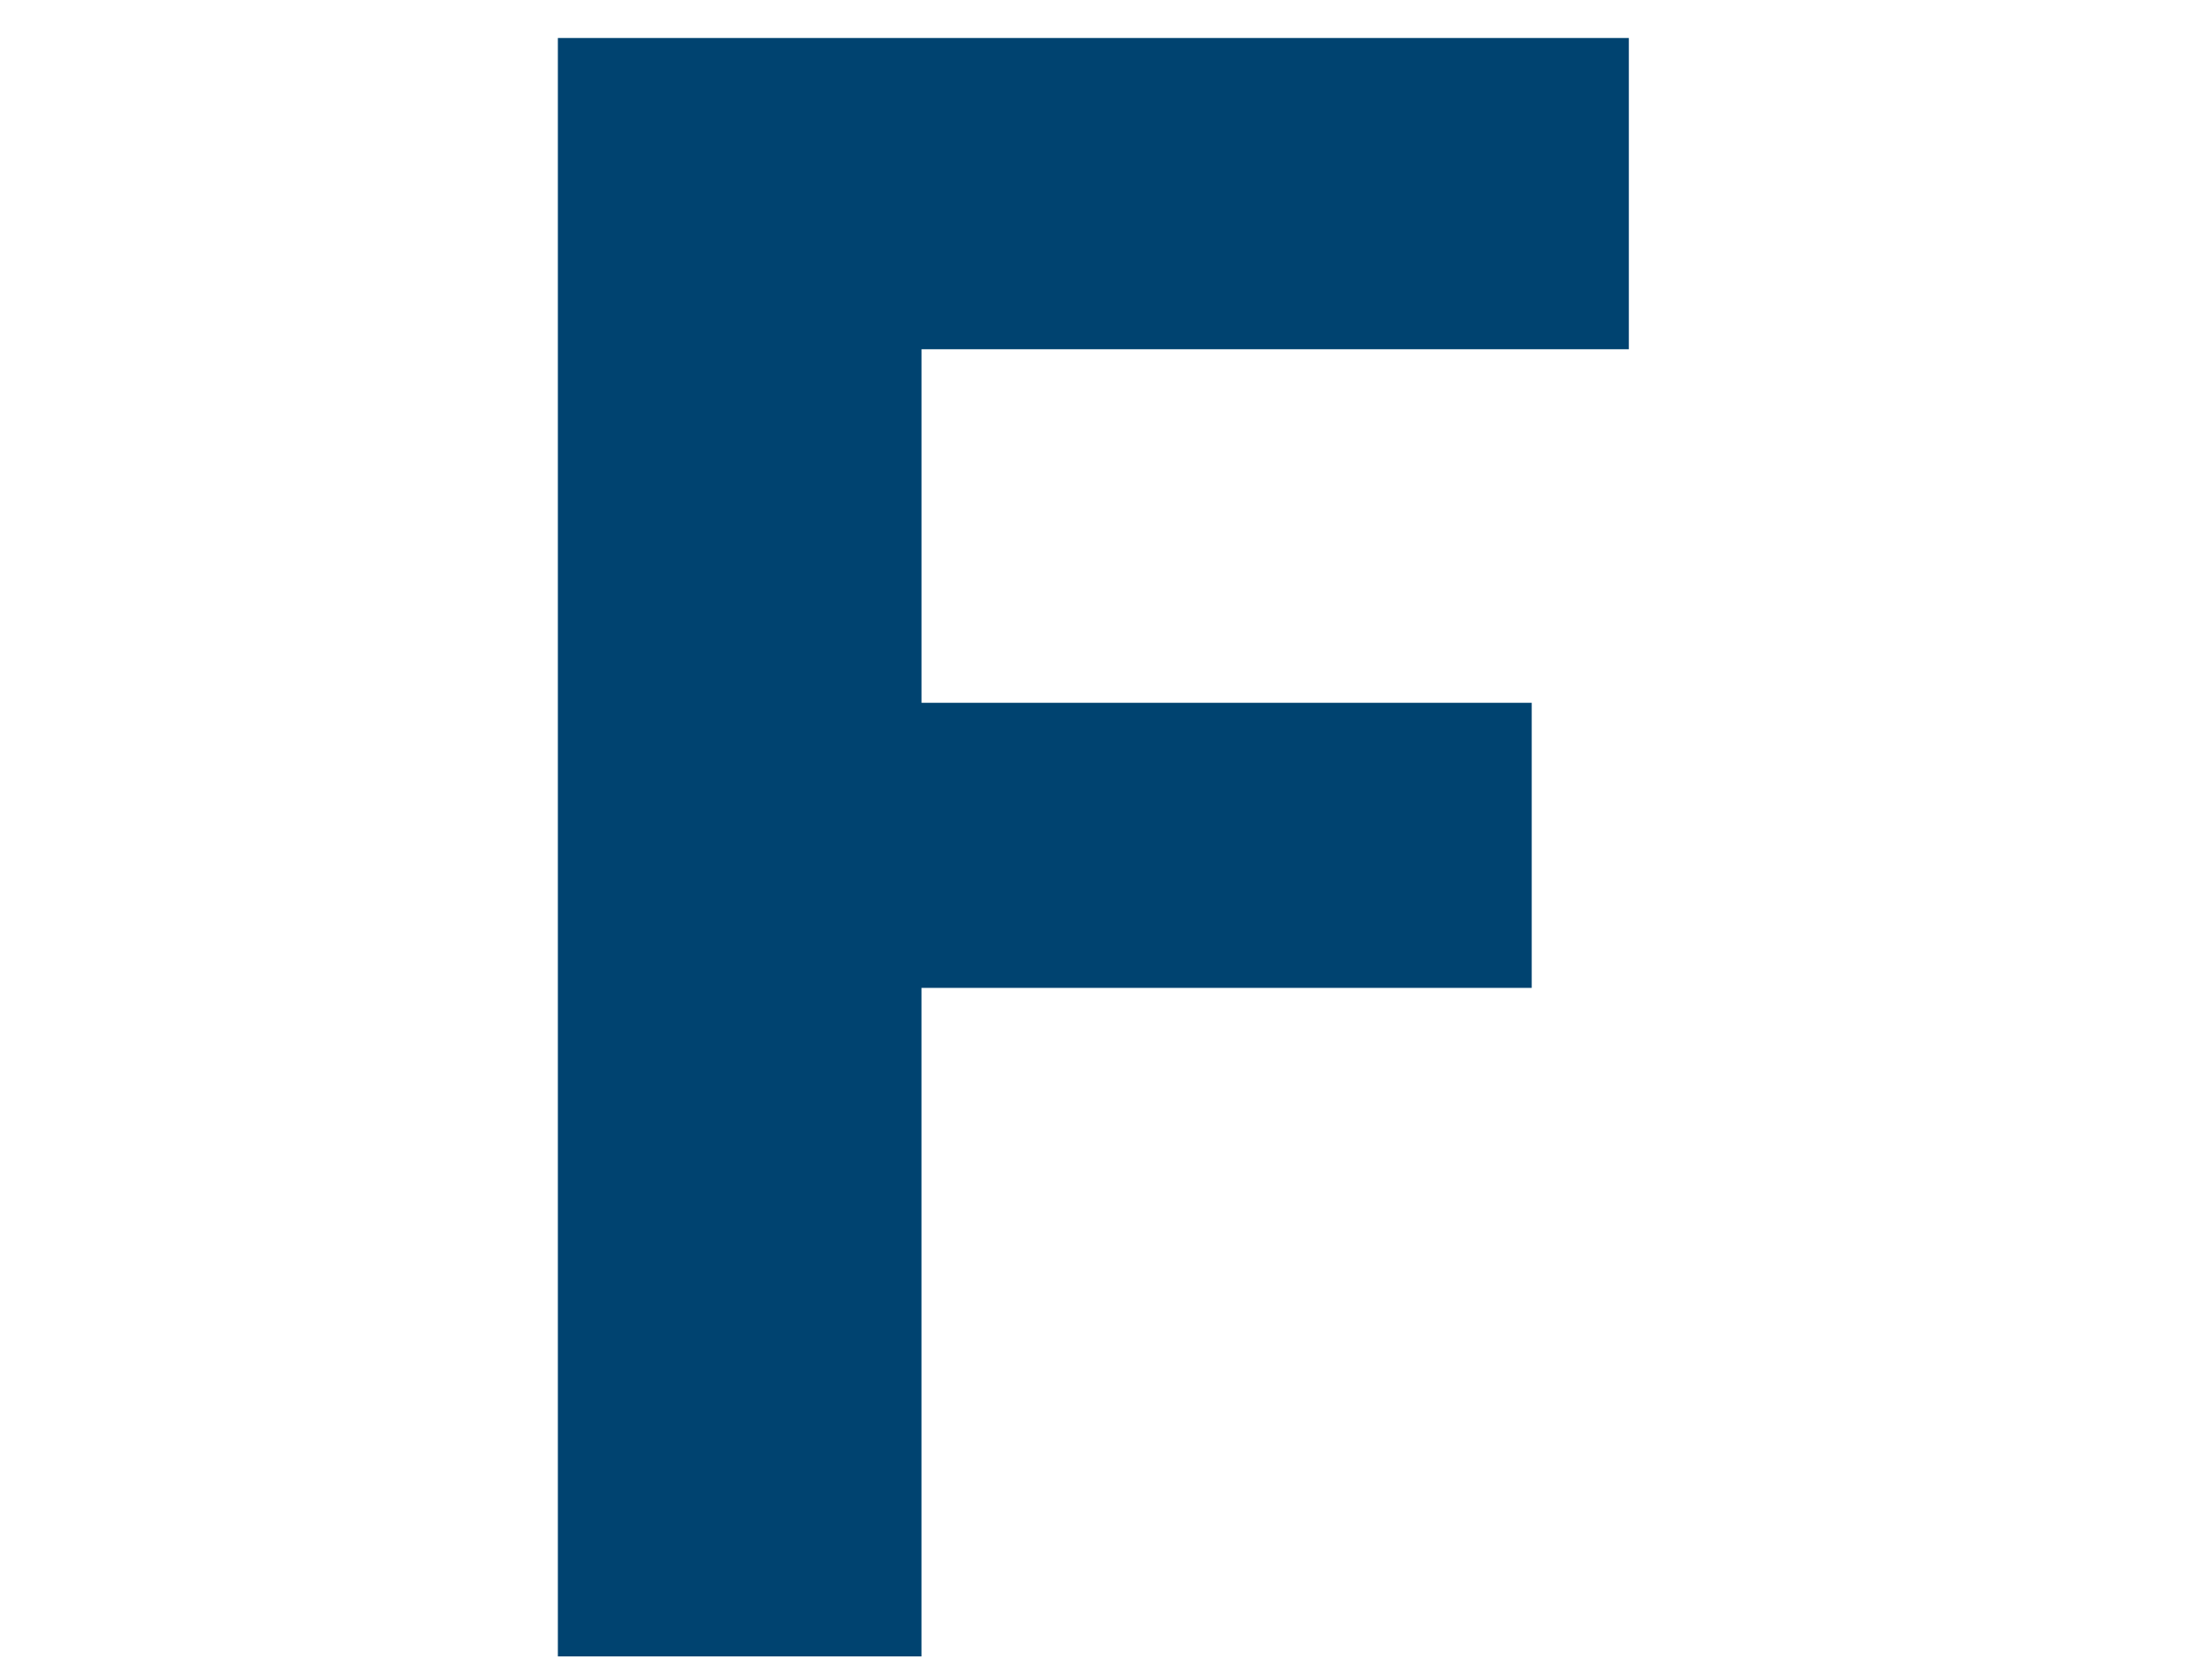 <svg xmlns="http://www.w3.org/2000/svg" width="240" height="183.75" viewBox="0 0 240 183.75">
  <g id="Group_122" data-name="Group 122" transform="translate(3406 -2871)">
    <g id="Group_103" data-name="Group 103">
      <rect id="Rectangle_18" data-name="Rectangle 18" width="240" height="183.75" transform="translate(-3406 2871)" fill="rgba(255,255,255,0)"/>
      <g id="Group_118" data-name="Group 118" transform="translate(-4134.417 2819.605)">
        <path id="Path_92" data-name="Path 92" d="M935.7,89.591V55.551H818.6V232.559h39.759V159.441H925.08v-31.18H858.361V89.591Z" transform="translate(-29.186 0)" fill="#004370"/>
      </g>
    </g>
  </g>
</svg>
